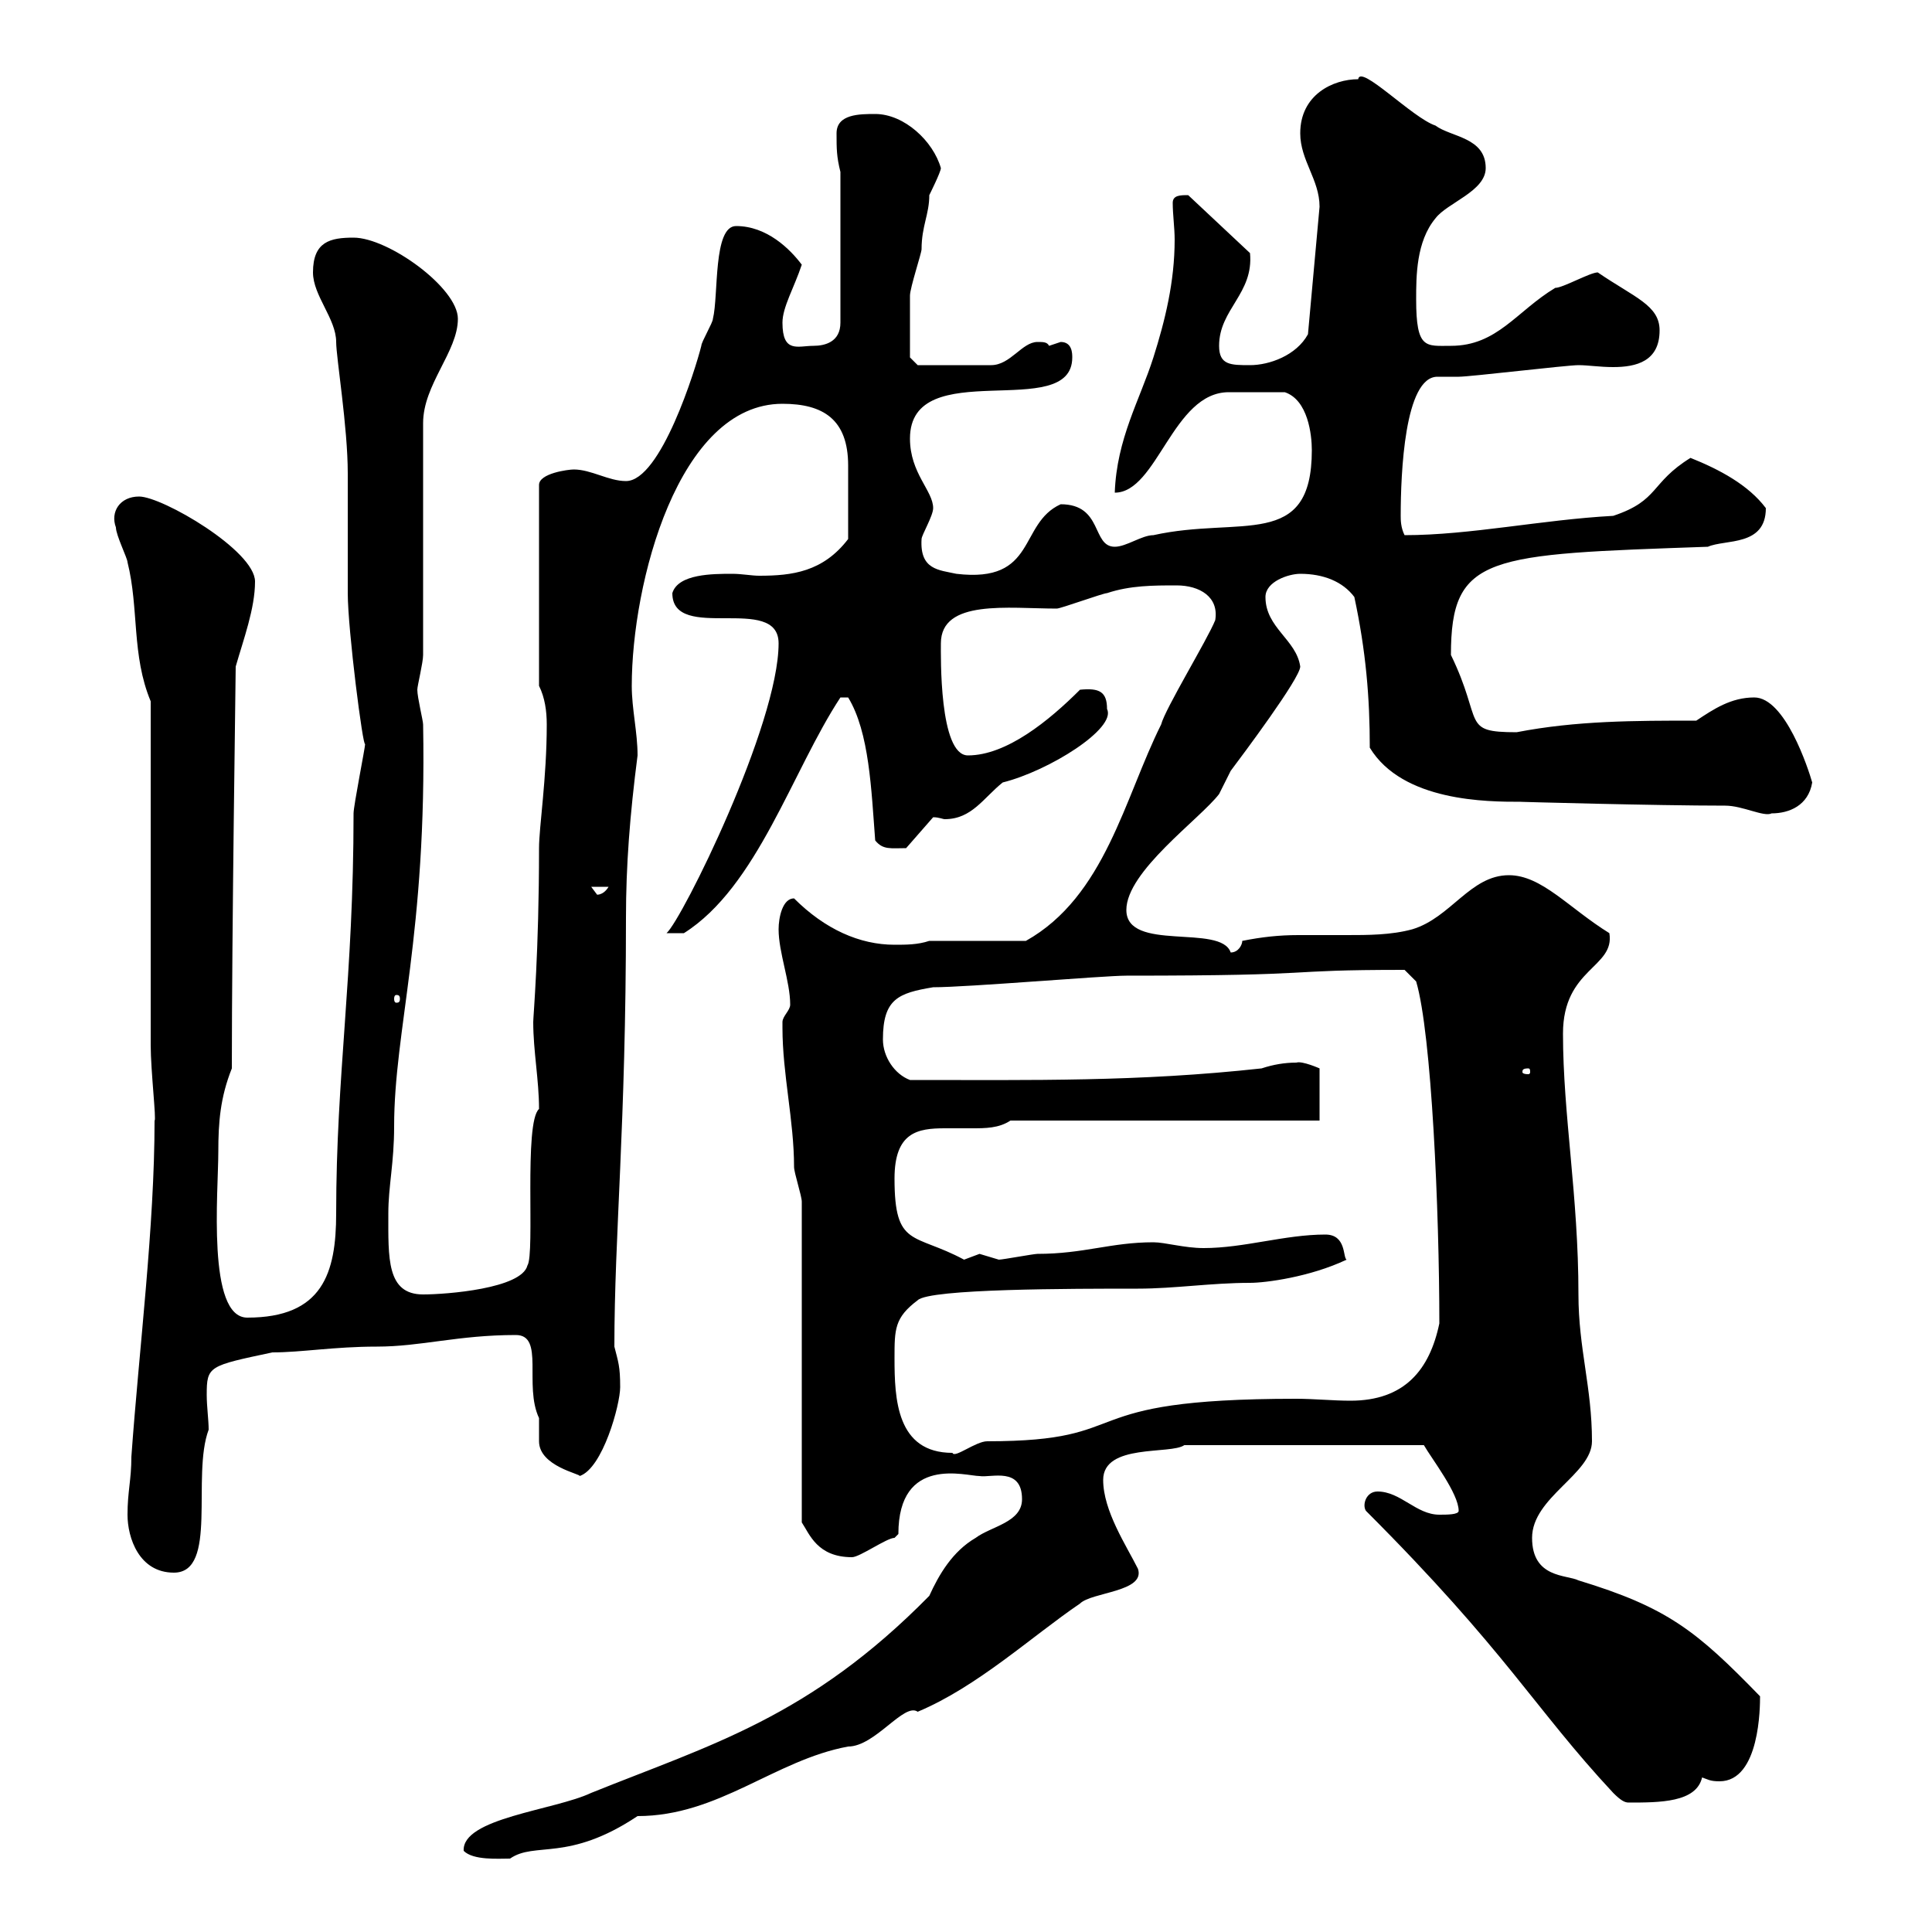 <svg xmlns="http://www.w3.org/2000/svg" xmlns:xlink="http://www.w3.org/1999/xlink" width="300" height="300"><path d="M72 287.40C73.50 288.90 77.40 288.60 79.20 288.60C83.10 285.90 88.20 289.20 99 282C111.60 282 120.30 273.30 131.70 271.20C135.90 271.20 140.40 264.30 142.50 265.80C151.80 261.90 160.20 254.10 167.70 249C169.50 247.20 177.90 247.20 176.70 243.60C174.90 240 171.30 234.60 171.30 229.80C171.30 224.10 181.80 225.90 183.90 224.40L221.10 224.40C222.30 226.50 226.50 231.90 226.50 234.60C226.50 235.20 224.70 235.20 223.50 235.20C219.90 235.20 217.50 231.60 213.90 231.60C212.10 231.60 211.50 233.70 212.10 234.60C234 256.50 238.20 265.20 250.50 278.40C251.70 279.60 252.30 279.90 252.90 279.90C257.70 279.90 263.40 279.90 264.30 276C265.20 276.30 265.50 276.60 267 276.60C273.30 276.60 273.30 264.90 273.30 263.40C263.40 253.20 258.90 249.60 245.10 245.40C243.30 244.50 237.90 245.10 237.90 238.80C237.90 232.50 247.20 228.90 247.20 223.80C247.20 215.40 245.10 209.40 245.10 201C245.10 185.70 242.70 173.10 242.70 160.50C242.70 150.30 250.80 150.30 249.90 144.90C243.60 141 239.40 135.90 234.30 135.90C228.30 135.90 225.30 142.50 219.30 144.30C216 145.20 212.40 145.20 209.10 145.20C206.70 145.20 204 145.20 201.60 145.20C198.60 145.20 195.90 145.50 192.90 146.10C192.90 146.70 192.30 147.90 191.10 147.90C189.60 143.40 174.90 147.90 174.90 141.30C174.90 135.30 186.30 127.20 189.30 123.30C189.30 123.30 191.10 119.70 191.10 119.70C192.90 117.30 201.90 105.30 201.90 103.50C201.30 99.30 196.50 97.50 196.50 92.70C196.50 90.30 200.10 89.10 201.90 89.10C205.50 89.10 208.50 90.30 210.30 92.70C212.10 101.10 212.70 108.30 212.70 116.10C217.80 124.50 231 124.50 236.10 124.50C235.50 124.50 257.10 125.10 267.90 125.10C270.60 125.10 273.90 126.90 275.10 126.30C277.80 126.30 280.80 125.10 281.40 121.50C280.80 119.40 277.20 108.30 272.40 108.30C268.80 108.30 266.10 110.10 263.40 111.90C253.80 111.90 244.80 111.90 235.50 113.70C226.80 113.70 230.40 112.20 225.30 101.70C225.30 86.10 231 86.10 265.20 84.90C267.90 83.70 274.20 84.90 274.20 78.90C271.50 75.30 267 72.90 262.50 71.10C256.20 75 257.70 77.70 250.50 80.10C239.40 80.70 228.30 83.10 218.10 83.10C217.50 81.90 217.50 80.70 217.50 80.10C217.50 73.50 218.10 58.50 223.20 58.50C224.10 58.50 225.30 58.50 226.50 58.50C228.30 58.50 243.30 56.70 245.10 56.70C246.60 56.70 248.40 57 250.50 57C254.10 57 257.70 56.10 257.70 51.30C257.70 47.40 253.80 46.20 248.10 42.30C246.90 42.30 242.70 44.70 241.50 44.70C235.50 48.30 232.50 53.70 225.30 53.70C221.40 53.70 219.90 54.30 219.90 46.50C219.90 42.90 219.90 37.50 222.90 33.90C224.70 31.50 230.70 29.70 230.70 26.10C230.70 21.30 225.30 21.30 222.90 19.50C219.30 18.30 211.20 9.90 210.90 12.30C207 12.30 201.90 14.70 201.90 20.70C201.90 24.90 204.90 27.90 204.90 32.10L203.10 51.90C201.30 55.20 197.10 56.70 194.10 56.70C191.10 56.70 189.30 56.70 189.30 53.70C189.30 48 194.70 45.60 194.10 39.30L184.50 30.30C183.30 30.30 182.10 30.30 182.10 31.50C182.10 33.30 182.40 35.40 182.40 37.20C182.40 43.80 180.90 49.80 179.10 55.50C177 62.10 173.40 68.10 173.10 76.50C179.70 76.50 182.10 60.90 190.80 60.90C192.90 60.90 192.90 60.90 199.50 60.90C203.10 62.10 203.70 67.50 203.70 69.90C203.70 85.50 192.60 80.10 179.10 83.10C177.30 83.10 174.90 84.90 173.10 84.90C169.50 84.90 171.30 78.30 164.70 78.30C158.10 81.30 161.10 90.60 148.50 89.10C145.80 88.50 142.80 88.50 143.10 83.70C143.10 83.10 144.90 80.10 144.90 78.90C144.90 76.20 141.30 73.50 141.30 68.10C141.30 54.90 166.50 65.70 166.50 55.50C166.50 54.90 166.50 53.10 164.70 53.10C164.70 53.10 162.90 53.70 162.90 53.70C162.60 53.10 162 53.10 161.10 53.10C158.70 53.10 156.90 56.70 153.90 56.70L142.50 56.70L141.30 55.50C141.30 54.60 141.30 47.40 141.30 45.90C141.30 44.70 143.10 39.30 143.10 38.70C143.10 35.10 144.30 33.30 144.30 30.30C144.30 30.30 146.10 26.70 146.10 26.10C144.90 21.90 140.40 17.70 135.90 17.70C133.50 17.70 129.90 17.70 129.90 20.70C129.90 23.10 129.90 24.30 130.50 26.70L130.50 50.10C130.50 53.10 128.10 53.70 126.30 53.70C123.90 53.70 121.50 54.90 121.50 50.10C121.50 47.70 123.30 44.70 124.50 41.10C122.70 38.70 119.10 35.10 114.30 35.10C110.70 35.10 111.60 45.90 110.70 49.50C110.70 50.10 108.90 53.10 108.90 53.70C108 57.30 102.60 74.70 97.20 74.70C94.50 74.70 91.80 72.90 89.10 72.90C88.20 72.90 83.70 73.50 83.70 75.30L83.70 106.50C84.60 108.30 84.90 110.40 84.90 112.50C84.90 120.90 83.70 128.40 83.70 131.70C83.70 147.90 82.80 157.80 82.80 158.70C82.80 163.20 83.70 167.70 83.70 172.20C81.30 174.30 83.10 194.70 81.90 196.50C81 200.10 69.30 201 65.70 201C60 201 60.30 195.30 60.30 188.40C60.30 184.20 61.20 180.60 61.20 174.90C61.20 159.90 66.30 145.20 65.70 112.50C65.70 111.90 64.80 108.30 64.80 107.10C64.80 106.50 65.70 102.90 65.70 101.70L65.70 65.70C65.70 59.70 71.10 54.60 71.10 49.50C71.10 44.70 60.30 36.90 54.90 36.90C51.30 36.90 48.60 37.50 48.60 42.30C48.60 45.90 52.20 49.50 52.20 53.10C52.20 55.50 54 66.30 54 73.50C54 75.30 54 90.30 54 92.10C54 97.80 56.40 116.40 56.70 115.50C56.70 116.10 54.90 125.10 54.90 126.30C54.90 151.80 52.20 166.80 52.20 188.40C52.20 197.70 50.10 204.60 38.40 204.60C32.10 204.60 33.90 185.10 33.90 178.80C33.90 174.30 34.20 170.40 36 165.90C36 144.30 36.60 105.30 36.60 103.50C37.80 99.30 39.60 94.50 39.60 90.30C39.60 85.50 25.20 77.10 21.60 77.10C18.60 77.10 17.10 79.50 18 81.90C18 83.10 19.80 86.70 19.80 87.30C21.60 94.50 20.40 101.70 23.40 108.90L23.40 162.30C23.40 166.20 24.30 174 24 174C24 190.50 21.60 209.40 20.40 226.20C20.40 229.80 19.80 231.60 19.80 235.20C19.80 238.80 21.60 244.20 27 244.20C33.90 244.20 29.70 229.20 32.40 222C32.40 220.50 32.10 218.40 32.10 216.60C32.10 212.10 32.40 212.10 42.30 210C46.80 210 51.90 209.10 58.50 209.10C65.40 209.10 71.10 207.30 80.10 207.30C84.60 207.30 81.30 215.10 83.70 220.20C83.70 220.50 83.70 221.10 83.70 221.70C83.70 222.30 83.70 222.90 83.70 223.80C83.70 227.70 90.30 228.90 90 229.20C93.60 228 96.30 218.10 96.30 215.40C96.30 212.10 96 211.50 95.40 209.10C95.40 191.70 97.20 174.90 97.20 142.50C97.20 134.40 97.80 126.60 99 117.30C99 113.70 98.10 110.10 98.10 106.50C98.10 90.60 105.30 62.70 121.50 62.70C127.80 62.70 131.70 65.10 131.70 72.30C131.70 75.30 131.70 81.30 131.70 83.70C127.80 88.80 123 89.40 117.90 89.40C116.70 89.40 115.20 89.10 113.70 89.10C110.70 89.10 105.30 89.10 104.40 92.10C104.40 99.90 120.90 92.10 120.90 99.90C120.90 112.50 105.90 142.80 103.50 144.90L106.20 144.90C117.60 137.70 123 119.70 130.50 108.30C130.50 108.30 130.50 108.30 131.70 108.30C135 113.70 135.30 122.70 135.90 130.50C137.10 132 138.30 131.70 140.70 131.70L144.90 126.90C145.80 126.90 146.40 127.20 146.70 127.20C150.90 127.20 152.70 123.90 155.70 121.50C162.90 119.70 173.40 113.10 171.90 110.10C171.90 107.40 170.70 106.80 167.70 107.10C162.90 111.90 156.30 117.30 150.30 117.30C145.80 117.30 146.10 101.70 146.10 99.90C146.10 93 156.60 94.50 164.10 94.50C164.70 94.50 171.30 92.10 171.90 92.10C175.50 90.90 179.10 90.90 182.70 90.90C186.30 90.90 189.30 92.70 188.70 96.30C187.50 99.30 180.90 110.10 180.30 112.50C174.60 123.90 171.60 139.20 159.30 146.10L144.30 146.10C142.50 146.70 140.70 146.70 138.90 146.70C133.50 146.70 128.10 144.30 123.30 139.50C121.50 139.50 120.90 142.50 120.90 144.30C120.90 147.90 122.70 152.40 122.70 156C122.70 156.90 121.50 157.80 121.50 158.70C121.50 159.60 121.50 159.60 121.50 159.60C121.50 166.80 123.30 174 123.30 181.20C123.30 182.10 124.50 185.70 124.50 186.60L124.50 236.40C125.70 238.20 126.90 241.80 132.30 241.80C133.50 241.80 137.70 238.80 138.90 238.80C138.90 238.80 139.50 238.20 139.50 238.20C139.50 225.90 150 229.20 152.10 229.20C153.90 229.50 158.70 227.70 158.70 232.80C158.70 236.40 153.90 237 151.50 238.80C147.90 240.90 145.80 244.50 144.30 247.80C125.70 266.70 110.40 270.90 91.80 278.40C86.10 281.10 71.70 282.30 72 287.40ZM138.90 210.90C138.90 206.40 138.90 204.60 142.50 201.90C144.30 200.10 166.50 200.10 176.70 200.10C182.40 200.10 188.10 199.20 194.10 199.20C196.50 199.20 203.40 198.30 209.10 195.60C208.50 195.30 209.10 191.70 205.80 191.70C199.50 191.70 193.20 193.80 186.90 193.80C183.90 193.80 180.90 192.90 179.10 192.90C172.50 192.90 168.30 194.70 161.10 194.70C160.50 194.70 155.70 195.60 155.10 195.60C155.10 195.60 152.10 194.70 152.10 194.70C152.10 194.70 149.70 195.60 149.70 195.60C141.90 191.40 138.90 193.80 138.90 183C138.90 175.80 142.50 175.20 146.70 175.20C148.20 175.20 149.40 175.20 150.90 175.20C153 175.20 155.10 175.20 156.90 174L204.90 174L204.90 165.90C204.90 165.90 202.20 164.70 201.30 165C199.50 165 197.70 165.30 195.90 165.90C176.70 168 160.50 167.70 141.30 167.70C138.90 166.80 137.10 164.10 137.10 161.40C137.10 155.10 139.50 154.20 144.90 153.30C150.30 153.30 171.30 151.50 174.90 151.50C207 151.50 197.70 150.60 218.10 150.60L219.90 152.40C222.30 160.50 223.50 188.10 223.50 205.50C222 212.70 218.10 217.50 209.70 217.50C207 217.50 204 217.20 201.30 217.20C165.30 217.20 177.30 223.80 153.30 223.80C151.50 223.80 148.20 226.50 147.90 225.60C139.20 225.60 138.90 217.20 138.90 210.90ZM237.30 165.90C237.60 165.90 237.60 166.20 237.60 166.50C237.60 166.50 237.60 166.80 237.30 166.80C236.40 166.80 236.40 166.50 236.40 166.50C236.40 166.20 236.40 165.90 237.30 165.90ZM62.10 155.10C62.10 155.70 61.80 155.70 61.50 155.70C61.50 155.70 61.20 155.70 61.20 155.10C61.20 154.50 61.50 154.50 61.50 154.50C61.80 154.50 62.10 154.50 62.10 155.10ZM91.80 137.70L94.50 137.70C93.60 139.20 92.40 138.90 92.70 138.90C92.70 138.90 91.80 137.70 91.80 137.70Z"/></svg>